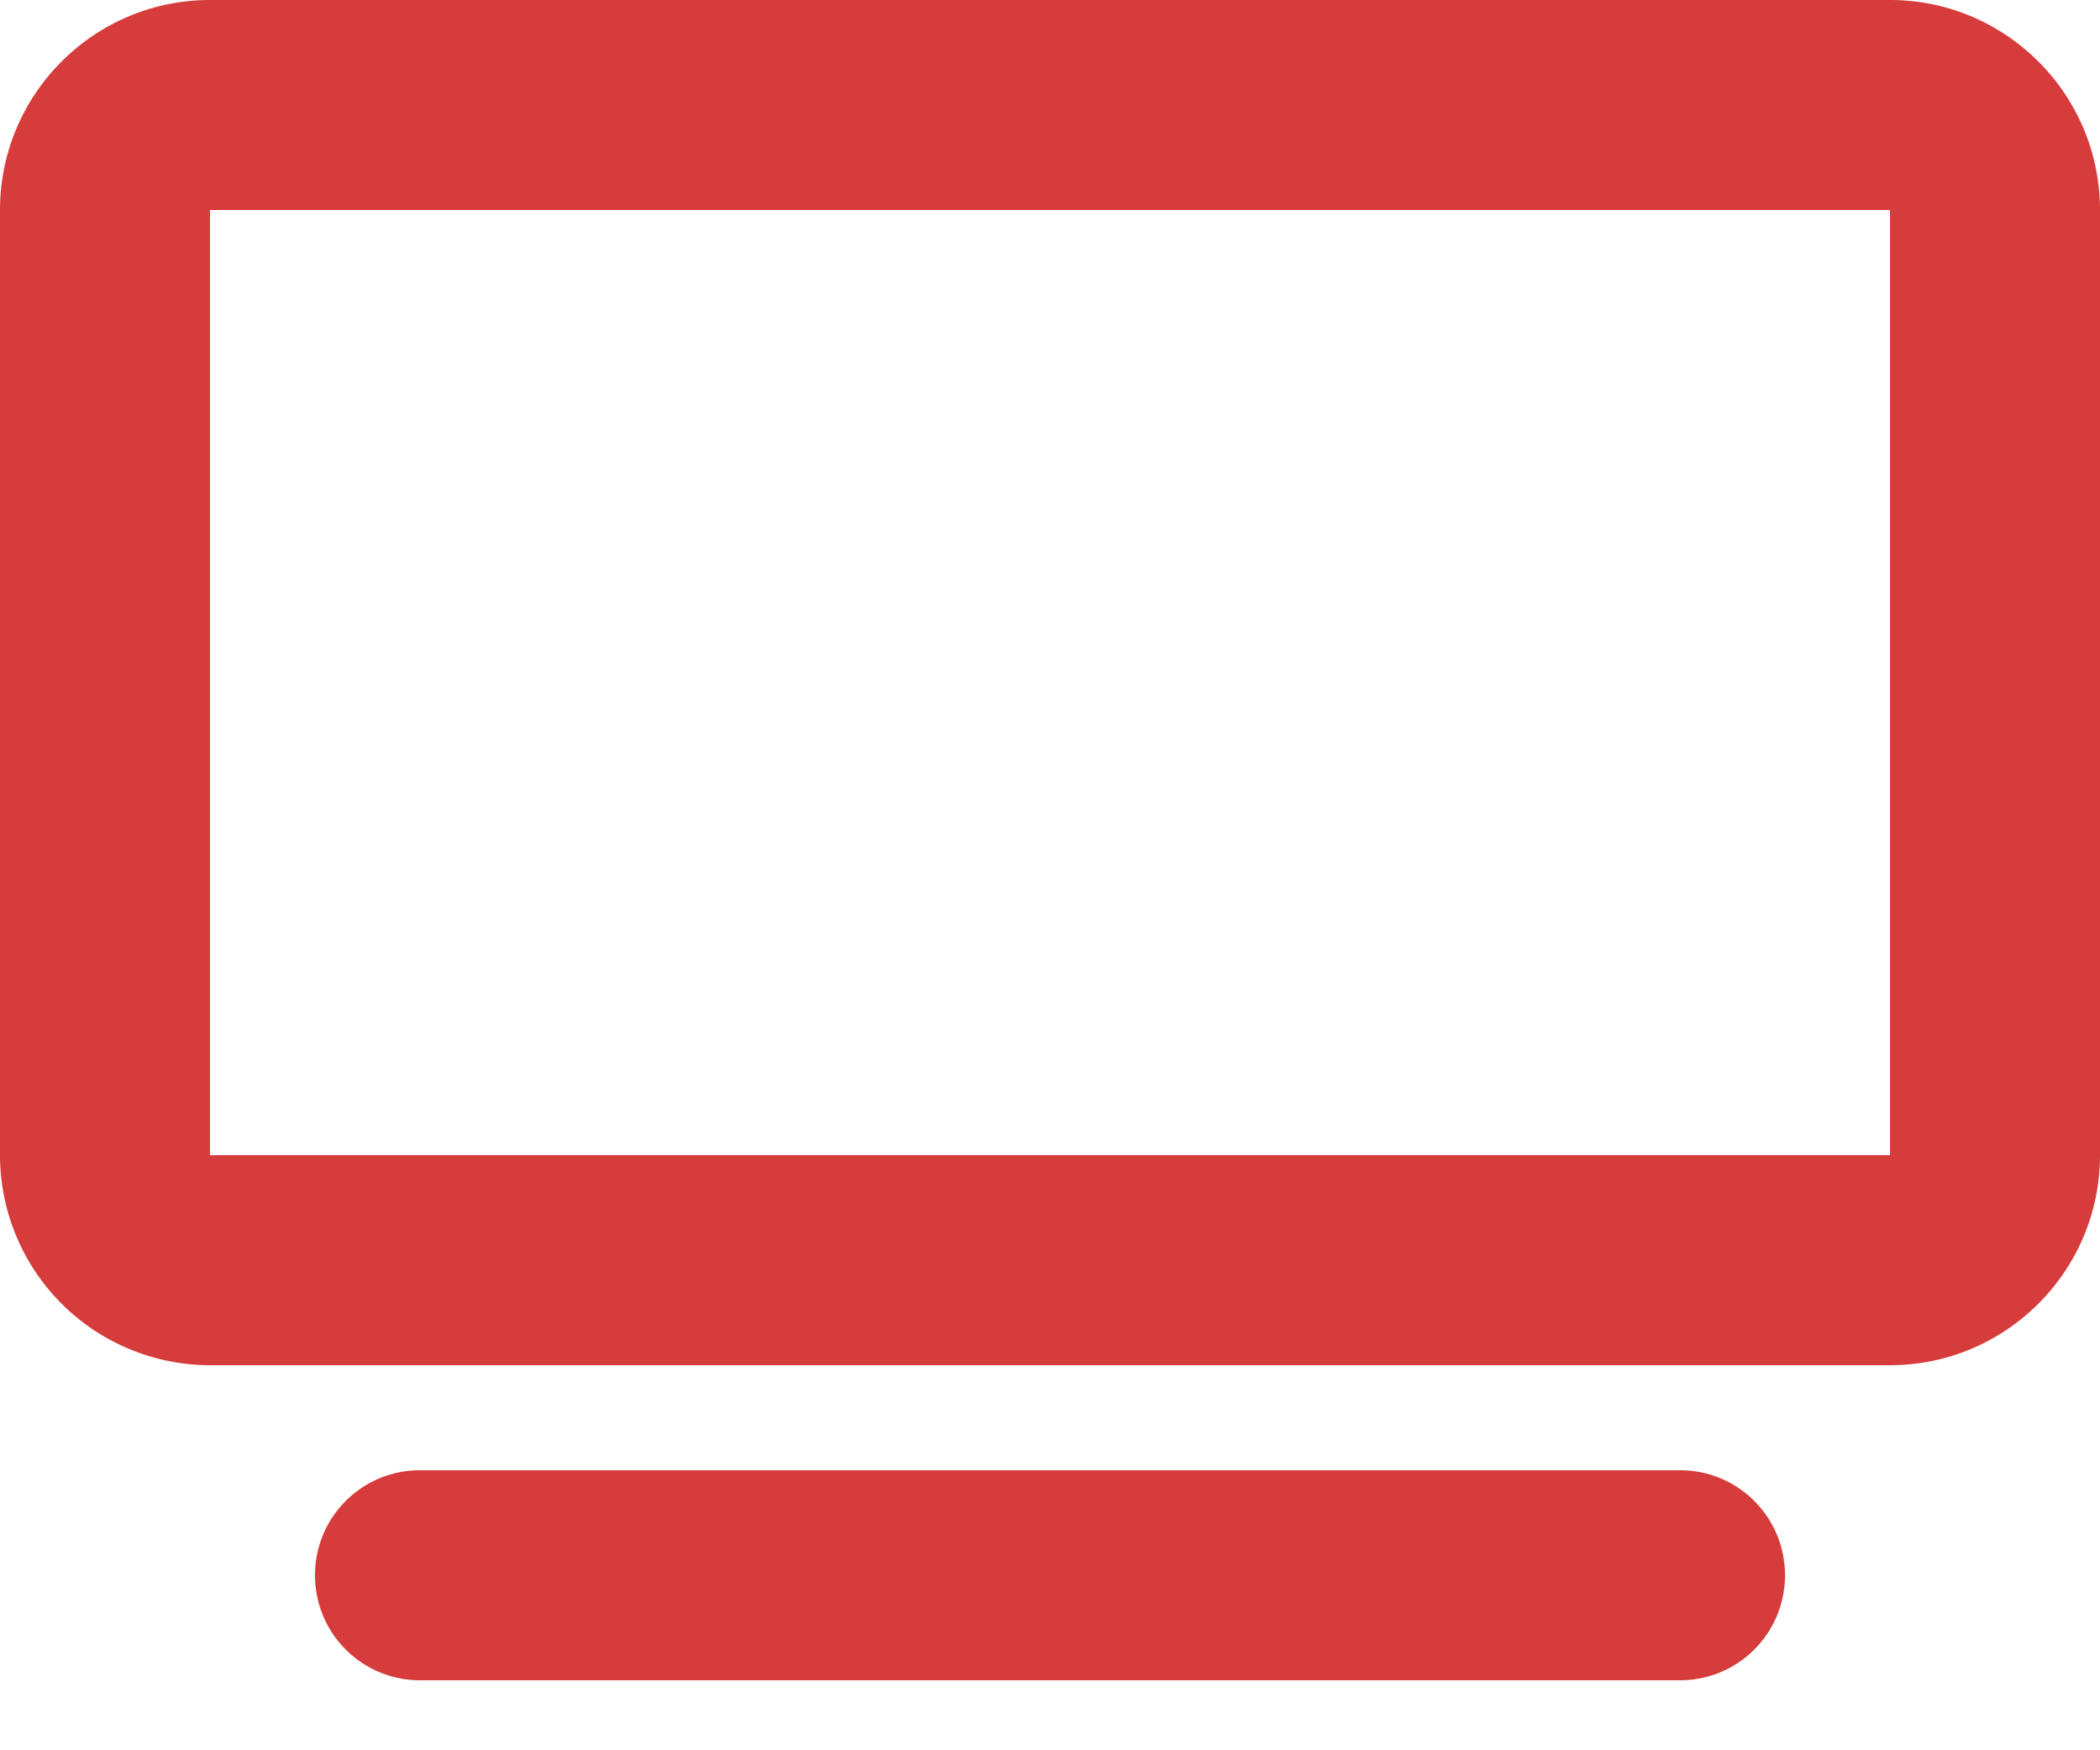 <svg xmlns="http://www.w3.org/2000/svg" width="24" height="20" fill="none"><path fill="#D73C3C" d="M2.4 2.4v10.8h19.2V2.4H2.4ZM0 2.4C0 1.076 1.076 0 2.4 0h19.2C22.924 0 24 1.076 24 2.4v10.8c0 1.324-1.076 2.4-2.4 2.4H2.4A2.402 2.402 0 0 1 0 13.2V2.4Zm4.8 14.4h14.4c.664 0 1.2.536 1.2 1.2 0 .664-.536 1.2-1.2 1.2H4.8c-.664 0-1.2-.536-1.2-1.2 0-.664.536-1.2 1.2-1.2Z"/></svg>